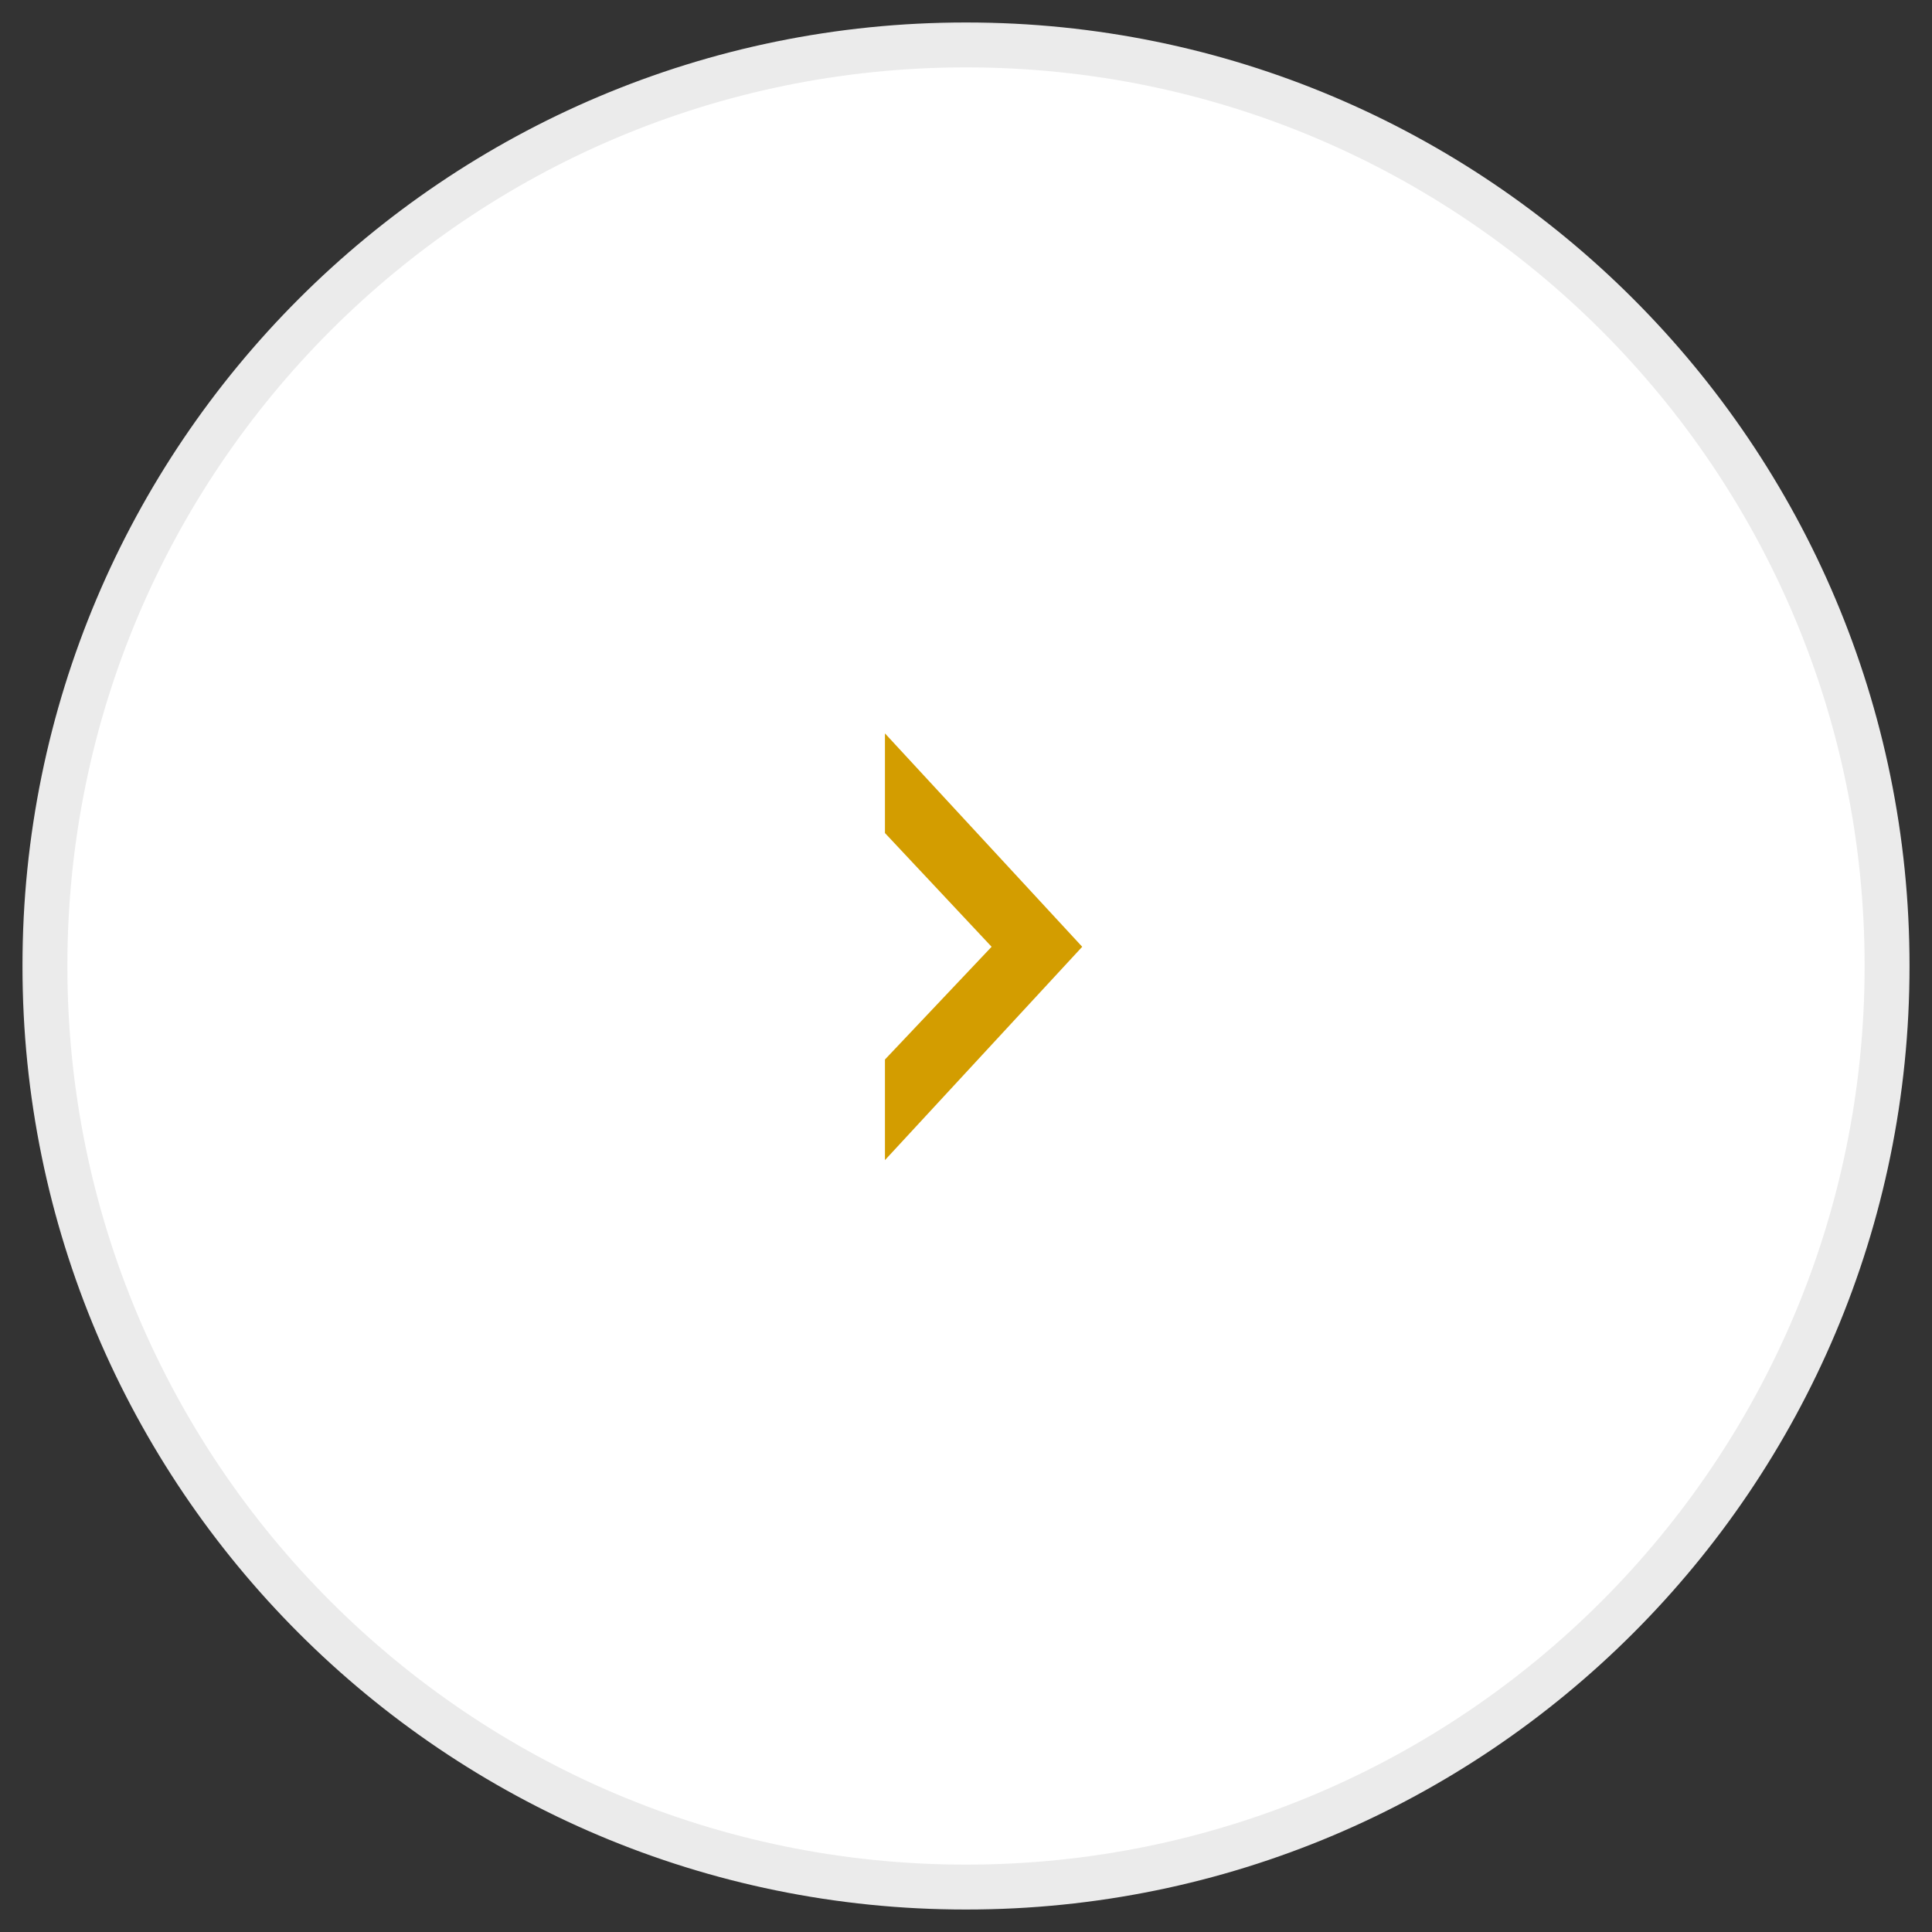 <?xml version="1.0" encoding="UTF-8"?> <svg xmlns="http://www.w3.org/2000/svg" width="40" height="40" viewBox="0 0 40 40" fill="none"><rect x="0" y="0" width="40" height="40" fill="#333333" stroke="none"/><g clip-path="url(#clip0_0_1026)"><g clip-path="url(#clip1_0_1026)"><mask id="mask0_0_1026" style="mask-type:luminance" maskUnits="userSpaceOnUse" x="0" y="0" width="40" height="40"><path d="M40 0H0V40H40V0Z" fill="white"></path></mask><g mask="url(#mask0_0_1026)"><path d="M39.07 20C39.07 30.532 30.532 39.07 20 39.07C9.468 39.07 0.93 30.532 0.93 20C0.93 9.468 9.468 0.93 20 0.93C30.532 0.93 39.07 9.468 39.07 20Z" fill="white" stroke="#EBEBEB" stroke-width="0.93"></path><path d="M18.322 21.936L20.53 19.602L18.322 17.247V15.184L22.406 19.602L18.322 24.019V21.936Z" fill="#D39D00"></path></g></g></g><defs><clipPath id="clip0_0_1026"><rect width="40" height="40" fill="white"></rect></clipPath><clipPath id="clip1_0_1026"><rect width="40" height="40" fill="white"></rect></clipPath></defs></svg> 
